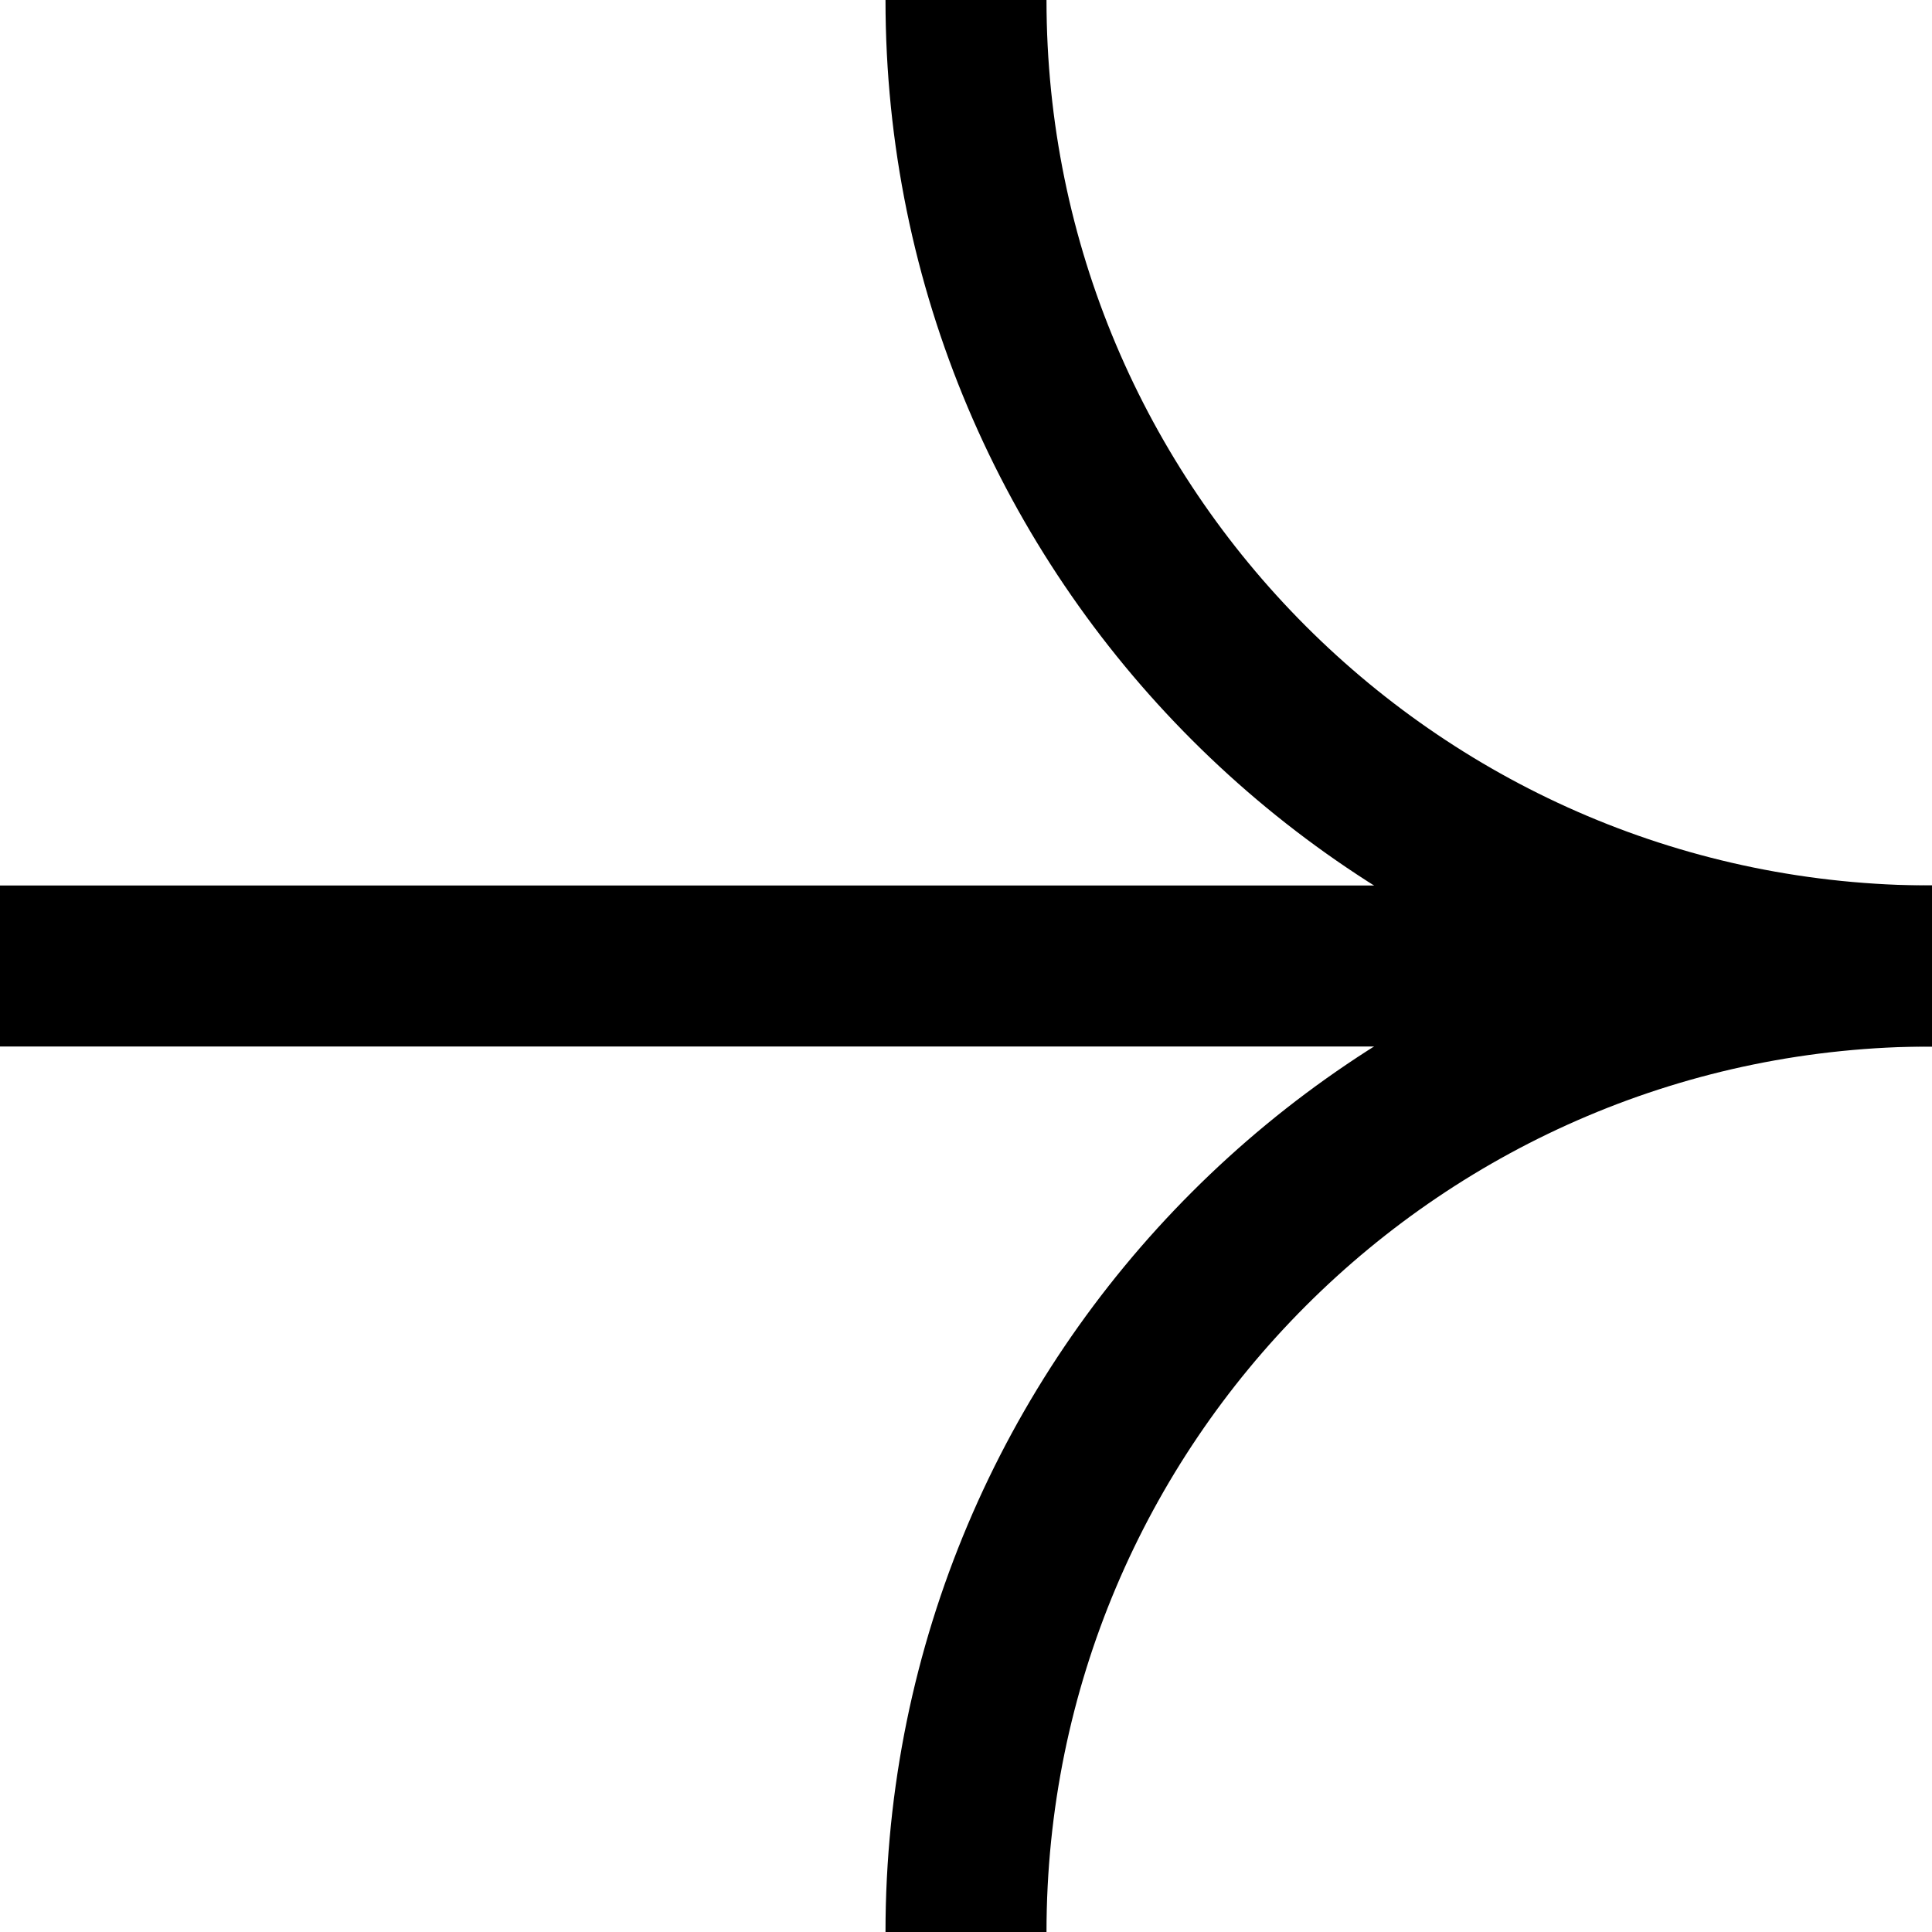 <svg width="12" height="12" viewBox="0 0 12 12" fill="none" xmlns="http://www.w3.org/2000/svg">
<path d="M6 12C6 8.686 8.686 6 12 6" stroke="black"/>
<path d="M6 -5.24537e-07C6 3.314 8.686 6 12 6" stroke="black"/>
<path d="M12 6L0 6" stroke="black"/>
</svg>
